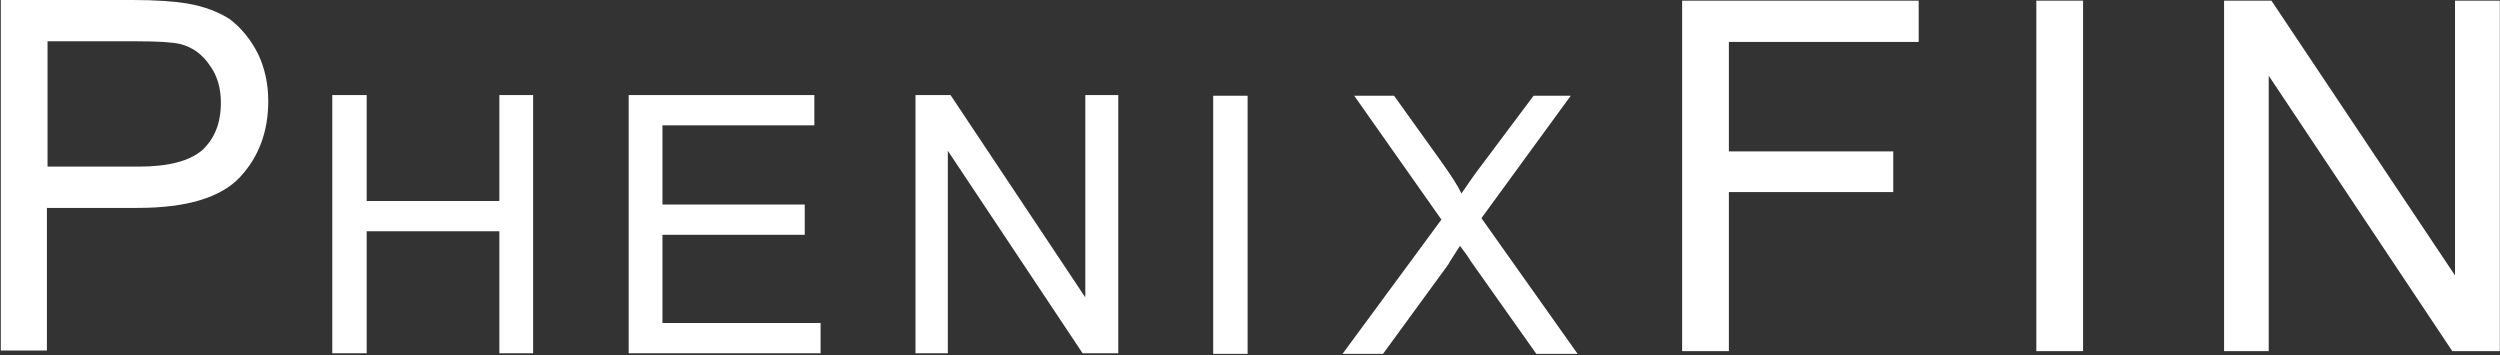 <svg version="1.2" xmlns="http://www.w3.org/2000/svg" viewBox="0 0 1562 222" width="1562" height="222">
	<rect x="0" y="0" width="1562" height="222" fill="#333333" stroke="none"/>
	<title>PhenixFIN Investor Presentation v2_3</title>
	<defs>
		<clipPath clipPathUnits="userSpaceOnUse" id="cp1">
			<path d="m-244.91-170.77h6187.25v4646.03h-6187.25z"/>
		</clipPath>
	</defs>
	<style>
		.s0 { fill: #ffffff } 
	</style>
	<g id="Clip-Path: Page 1" clip-path="url(#cp1)">
		<g id="Page 1">
			<path id="Path 6" fill-rule="evenodd" class="s0" d="m1389.6 219.4v-219h29.6l114.7 171.7v-171.7h28v219h-29.7l-114.7-172.1v172.1zm-117.3-219h29.2v219h-29.2zm-221.3 219v-219h147.8v25.8h-118.6v68.4h102.7v25.4h-102.7v99.4zm-212.2 1.7l61.8-83.9-54.5-77.4h24.9l29.6 41.3c6.1 8.6 10.3 15 12.5 19.8 3.9-5.6 8.2-12.1 12.9-18.1l32.2-43h23.2l-55.8 76.5 60.1 84.8h-25.8l-40.8-57.7c-2.1-3.4-4.3-6.4-6.9-9.8-3.4 5.5-6 9-7.3 11.6l-40.8 55.9zm-80.8-161.3h21.5v161.3h-21.5zm-186 160.9v-161.3h21.9l84.2 126.4v-126.4h20.6v161.3h-22.3l-84.2-126.5v126.5zm-179.2 0v-161.3h116v18.9h-94.9v49.5h88.9v18.9h-88.9v55.1h98.8v18.9zm-185.2 0v-161.3h21.5v66.2h82.9v-66.2h21.1v161.3h-21.1v-76.2h-82.9v76.2zm-207.1-1.7v-219h82.5c14.6 0 25.8 0.9 33.5 2.1 10.7 1.8 19.8 5.2 27.1 9.9 7.3 5.6 12.9 12.5 17.6 21.6q6.4 13.5 6.4 29.6c0 18.5-5.6 34.5-17.6 47.4-12 12.9-33.5 19.3-64 19.3h-56.7v89.1zm29.2-114.9h56.7c18.9 0 31.8-3.4 40-10.3 7.7-7.3 11.6-16.8 11.6-29.7q0-13.8-6.9-23.2-6.9-10.4-18.5-13.4-7.3-1.7-27.1-1.7h-55.8z"/>
		</g>
	</g>
</svg>